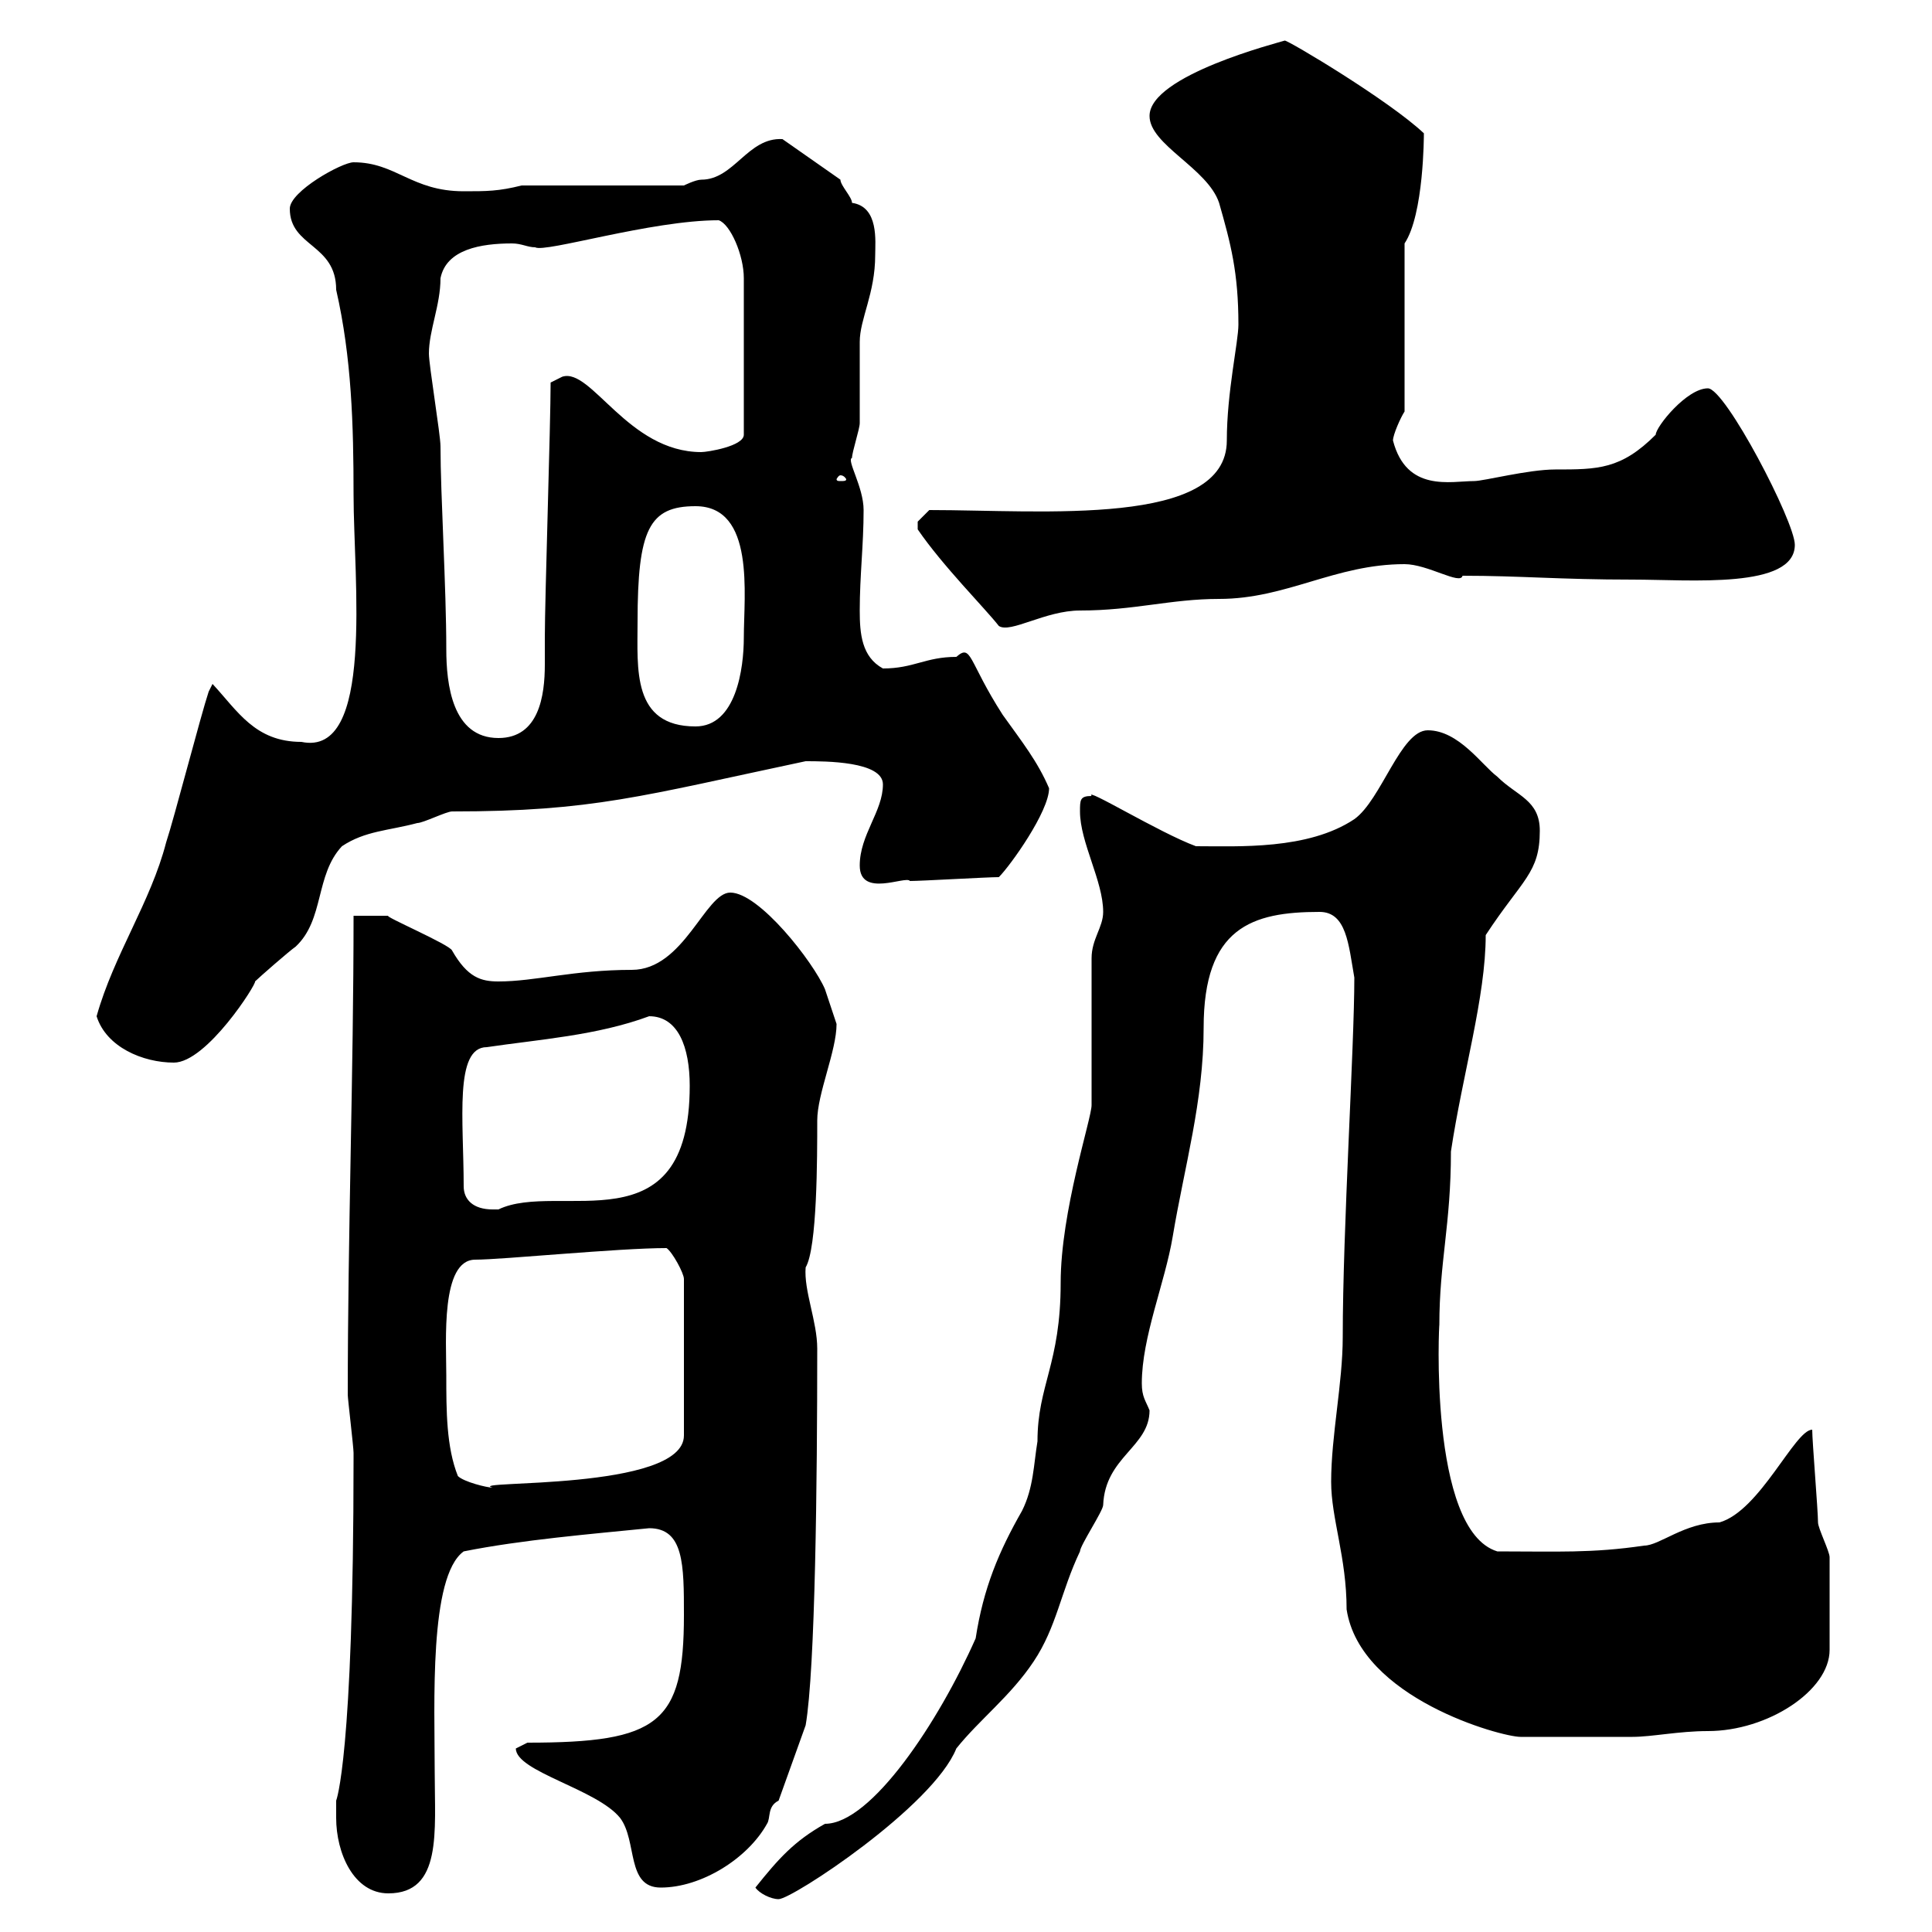 <svg xmlns="http://www.w3.org/2000/svg" xmlns:xlink="http://www.w3.org/1999/xlink" width="300" height="300"><path d="M117.30 293.10C117.90 294 119.70 294.90 120.90 294.90C123 294.90 144.90 280.50 148.50 271.50C152.10 267 156.90 263.40 160.50 258C164.10 252.60 164.70 247.20 167.70 240.90C167.70 240 171.30 234.60 171.30 233.70C171.60 226.20 178.50 224.70 178.50 219C177.90 217.50 177.30 216.90 177.30 214.80C177.30 207.60 180.90 199.20 182.10 192C183.90 181.20 186.90 171 186.90 159.60C186.90 144 194.40 141.60 204.90 141.60C209.10 141.60 209.40 146.70 210.30 151.80C210.30 162.60 208.50 190.80 208.50 207.60C208.50 214.80 206.70 222.90 206.70 230.10C206.70 235.80 209.10 241.80 209.10 249.90C211.20 263.70 233.10 269.70 236.10 269.70C239.40 269.70 249.30 269.70 253.50 269.70C256.50 269.70 260.70 268.80 265.20 268.80C274.50 268.80 284.10 262.50 284.10 256.20C284.10 251.40 284.10 244.20 284.10 241.80C284.10 240.90 282.30 237.30 282.30 236.40C282.30 234.60 281.40 223.80 281.40 222C278.70 222 273.30 234.60 267 236.40C261.60 236.40 257.70 240 255.30 240C247.20 241.20 241.80 240.90 232.50 240.90C221.70 237.60 223.50 204.60 223.50 205.80C223.50 195.90 225.30 190.20 225.30 178.80C227.10 166.80 230.70 154.80 230.70 145.20C236.40 136.50 239.10 135.60 239.10 129C239.10 124.20 235.50 123.60 232.50 120.60C230.10 118.80 226.50 113.40 221.70 113.40C217.50 113.40 214.50 124.20 210.30 127.20C203.10 132 192.30 131.40 185.70 131.40C180 129.30 168.30 122.10 169.50 123.60C167.70 123.60 167.70 124.20 167.70 126C167.70 130.80 171.30 136.80 171.30 141.60C171.30 144 169.50 145.80 169.50 148.80L169.50 171.60C169.50 173.70 164.70 188.10 164.70 199.20C164.70 211.80 161.10 215.10 161.10 223.80C160.50 227.40 160.50 231 158.70 234.60C155.10 240.90 152.70 246.60 151.50 254.40C145.80 267.30 135.30 283.20 128.10 283.20C123.30 285.90 120.90 288.60 117.30 293.10ZM52.20 282.30C52.20 287.70 54.90 294 60.30 294C68.70 294 67.50 284.40 67.50 275.10C67.50 264.60 66.60 244.80 72 240.90C81 239.10 91.80 238.20 100.80 237.30C106.20 237.30 106.20 243 106.20 250.80C106.20 267.60 102.30 270.60 81.90 270.60C81.90 270.60 80.10 271.50 80.10 271.50C80.10 275.10 92.70 277.80 96.30 282.30C99 285.90 97.20 293.10 102.60 293.10C108.90 293.10 116.10 288.60 119.10 283.20C119.70 282.30 119.10 280.50 120.90 279.60L125.10 267.90C126.60 259.20 126.90 229.80 126.90 209.40C126.90 205.20 124.80 200.40 125.10 196.80C126.90 193.80 126.90 179.70 126.90 174C126.90 169.80 129.90 163.20 129.90 159C129.90 159 128.70 155.40 128.10 153.60C126.30 149.40 117.90 138.60 113.40 138.60C109.50 138.60 106.20 150.60 98.10 150.60C89.10 150.60 83.10 152.40 77.40 152.40C74.70 152.40 72.60 151.80 70.20 147.60C69.90 146.70 59.40 142.20 60.30 142.20C59.40 142.20 55.80 142.20 54.90 142.20C54.90 166.80 54 191.40 54 216.60C54 217.20 54.90 224.70 54.90 225.60C54.90 226.50 54.90 226.50 54.90 226.50C54.90 273 52.20 279.60 52.20 279.60C52.20 279.60 52.20 281.40 52.20 282.30ZM71.10 229.20C69.30 224.70 69.30 219 69.30 213.60C69.30 208.20 68.40 195.60 73.80 195.60C78 195.60 96 193.80 103.50 193.80C104.40 194.40 106.20 197.70 106.20 198.60L106.20 222.90C106.20 231.60 72 229.80 76.50 231C75.60 231 72 230.10 71.10 229.20ZM72 184.20C72 174 70.50 162.60 75.60 162.60C83.70 161.40 92.70 160.80 100.80 157.80C105.30 157.80 107.10 162.60 107.10 168.60C107.10 194.10 86.70 183.30 77.40 187.80C77.40 187.80 77.40 187.80 76.50 187.80C73.50 187.80 72 186.30 72 184.20ZM15 157.80C16.50 162.60 22.20 165 27 165C32.10 165 39.90 152.70 39.60 152.40C40.20 151.80 45 147.60 45.90 147C50.40 142.80 48.90 135.90 53.10 131.40C56.70 129 60.30 129 64.80 127.80C65.70 127.80 69.30 126 70.20 126C92.10 126 99.60 123.60 125.10 118.20C128.10 118.20 137.10 118.20 137.10 121.80C137.10 126 133.50 129.60 133.50 134.40C133.50 139.50 140.70 135.90 141.30 136.80C143.10 136.80 153.30 136.20 155.10 136.20C156.90 134.40 162.90 126 162.90 122.40C161.10 118.20 158.70 115.20 155.70 111C150.30 102.60 150.90 99.90 148.50 102C143.70 102 141.90 103.80 137.10 103.80C133.80 102 133.50 98.40 133.50 94.80C133.50 89.40 134.10 84.60 134.10 79.20C134.10 75.60 131.40 71.40 132.30 71.10C132.30 70.20 133.50 66.60 133.50 65.70C133.50 64.80 133.50 54 133.50 53.10C133.50 49.50 135.90 45.60 135.90 39.60C135.90 37.50 136.50 32.10 132.30 31.50C132.30 30.60 130.50 28.80 130.50 27.90L121.50 21.60C116.10 21.30 114 27.90 108.90 27.90C108 27.90 106.20 28.80 106.20 28.80L81 28.80C77.40 29.70 75.60 29.70 72 29.70C63.90 29.70 61.50 25.20 54.90 25.20C53.10 25.20 45 29.70 45 32.40C45 38.40 52.20 37.80 52.20 45C54.60 55.50 54.90 66 54.90 76.80C54.90 90 58.20 117.60 46.80 115.20C39.60 115.20 36.90 110.40 33 106.20C33 106.20 32.40 107.40 32.40 107.40C31.20 111 27 127.20 25.80 130.80C23.40 140.10 17.70 148.20 15 157.80ZM66.60 54.90C66.60 51.30 68.40 47.40 68.40 43.20C69.30 38.70 74.70 37.80 79.50 37.80C81 37.80 81.90 38.40 83.10 38.40C84.60 39.30 101.10 34.20 111.60 34.20C113.40 34.80 115.50 39.60 115.50 43.20L115.50 67.50C115.50 69.30 109.80 70.20 108.90 70.20C97.50 70.20 91.80 57 87.30 58.50C87.30 58.50 85.50 59.40 85.50 59.40C85.50 65.70 84.60 93 84.60 99C84.60 100.20 84.60 101.70 84.60 103.20C84.60 108 83.70 114.60 77.40 114.60C70.20 114.60 69.30 106.20 69.30 100.80C69.30 91.20 68.40 76.80 68.40 69.30C68.40 67.50 66.60 56.70 66.60 54.90ZM99 96.60C99 82.20 100.80 78.60 108 78.60C117.30 78.60 115.50 92.40 115.50 99C115.50 103.80 114.30 112.80 108 112.80C98.10 112.80 99 103.80 99 96.60ZM142.50 82.20C146.40 87.90 153 94.50 155.10 97.20C156.90 98.40 162.30 94.80 167.70 94.80C176.10 94.80 181.80 93 189.30 93C199.80 93 207.30 87.60 218.10 87.60C221.70 87.60 226.80 90.90 227.10 89.40C236.10 89.40 242.10 90 253.50 90C262.50 90 278.70 91.50 278.70 84.60C278.70 81 267.90 60.30 265.20 60.30C261.90 60.30 257.10 66.30 257.10 67.50C251.70 72.90 248.10 72.90 241.50 72.90C237.30 72.90 230.40 74.70 228.90 74.70C225.30 74.70 218.40 76.50 216.30 68.40C216.30 67.50 217.50 64.80 218.10 63.90L218.10 37.80C221.10 33.30 221.10 21 221.10 20.70C215.70 15.60 200.10 6.30 199.50 6.30C198.60 6.60 178.50 11.70 178.50 18C178.50 22.50 187.50 26.10 189.30 31.50C191.10 37.80 192.30 42.30 192.30 50.40C192.30 53.10 190.50 60.90 190.50 68.40C190.50 81.90 162 79.20 144.30 79.20C144.30 79.20 142.50 81 142.50 81C142.50 82.20 142.50 82.20 142.50 82.20ZM130.50 73.80C131.10 73.80 131.40 74.40 131.40 74.40C131.40 74.70 131.10 74.70 130.50 74.70C130.20 74.70 129.90 74.70 129.90 74.40C129.90 74.40 130.20 73.80 130.50 73.80Z"/></svg>